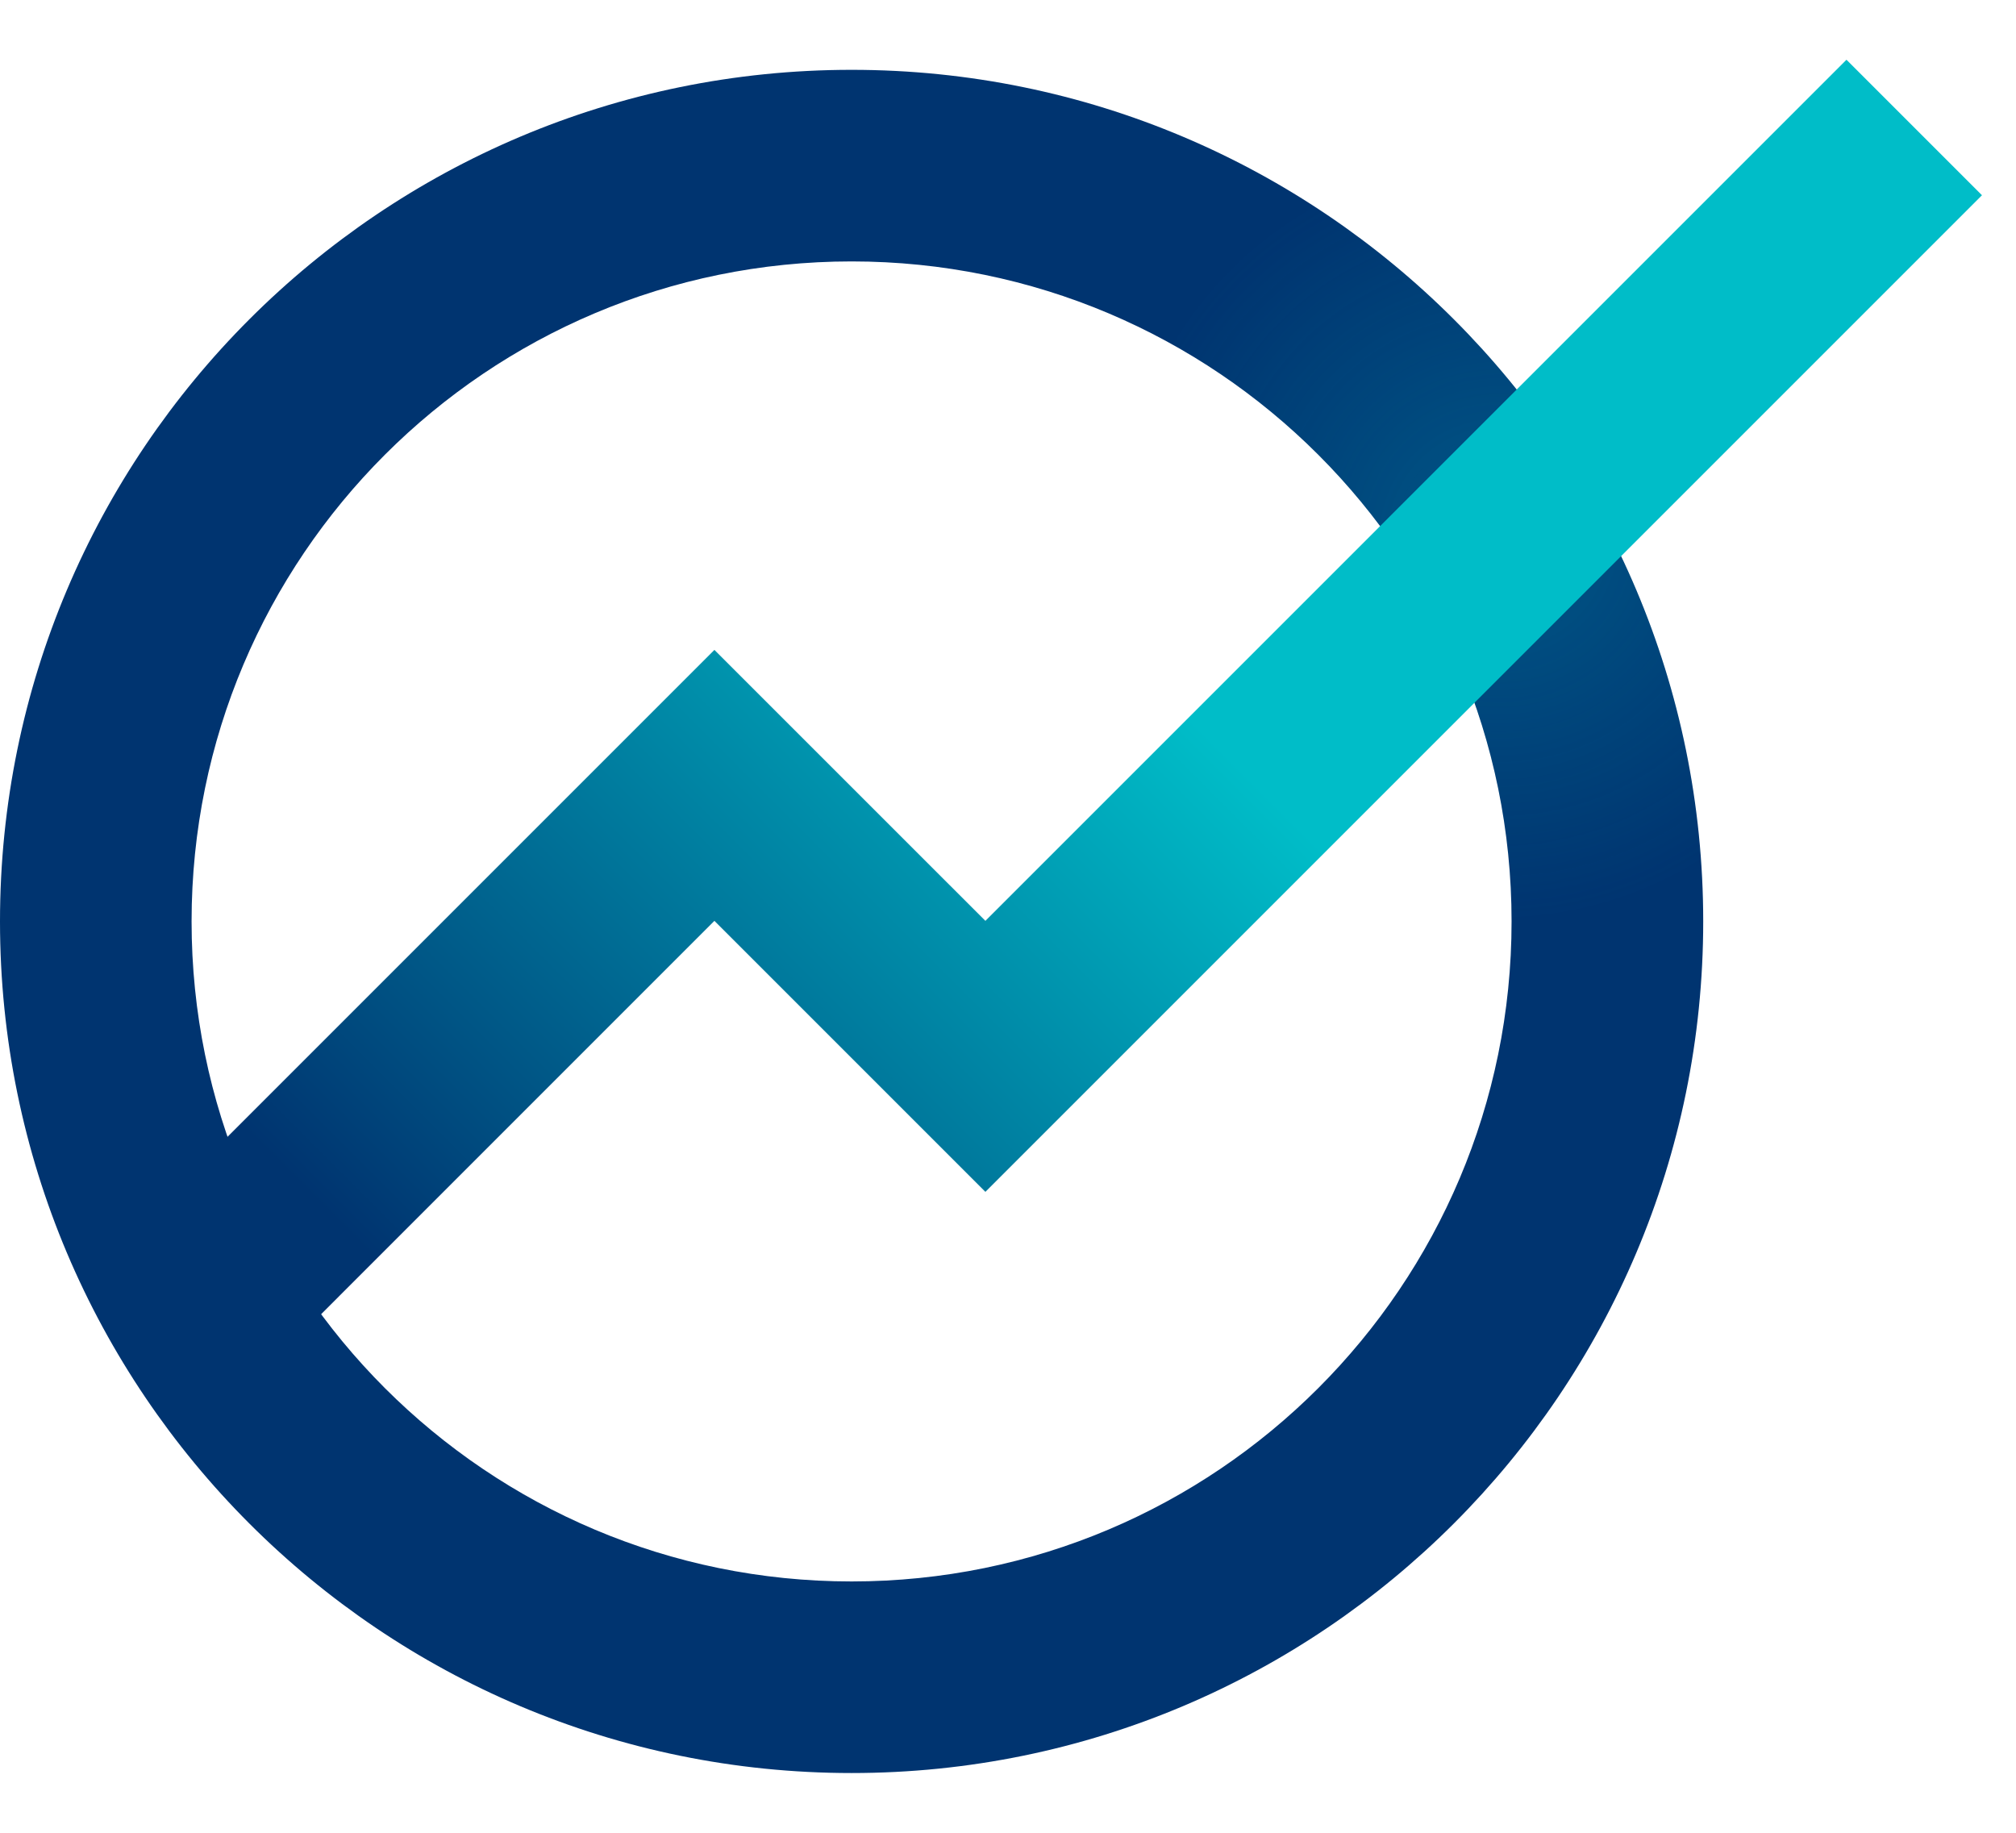 <svg width="33" height="30" viewBox="0 0 33 30" fill="none" xmlns="http://www.w3.org/2000/svg">
<path fill-rule="evenodd" clip-rule="evenodd" d="M13.94 25.886C19.906 25.886 24.743 21.049 24.743 15.082C24.743 9.116 19.906 4.279 13.94 4.279C7.973 4.279 3.136 9.116 3.136 15.082C3.136 21.049 7.973 25.886 13.94 25.886ZM13.94 29.022C21.638 29.022 27.88 22.781 27.88 15.082C27.88 7.384 21.638 1.143 13.94 1.143C6.241 1.143 0 7.384 0 15.082C0 22.781 6.241 29.022 13.94 29.022Z" fill="#003470"/>
<g style="mix-blend-mode:lighten">
<path fill-rule="evenodd" clip-rule="evenodd" d="M24.743 15.079C24.742 10.998 22.478 7.446 19.138 5.61C19.699 4.666 20.5 3.882 21.458 3.342C25.071 5.66 27.544 9.602 27.848 14.137C26.942 14.702 25.881 15.042 24.743 15.079Z" fill="url(#paint0_radial_579_3639)" fill-opacity="0.25"/>
</g>
<path d="M11.694 10.638L2.33 20.002L4.548 22.22L11.694 15.073L16.13 19.509L32.443 3.196L30.225 0.978L16.13 15.073L11.694 10.638Z" fill="url(#paint1_linear_579_3639)"/>
<defs>
<radialGradient id="paint0_radial_579_3639" cx="0" cy="0" r="1" gradientUnits="userSpaceOnUse" gradientTransform="translate(24.534 8.81) rotate(90) scale(6.273 6.273)">
<stop stop-color="#00BDC8"/>
<stop offset="1" stop-color="#00BDC8" stop-opacity="0"/>
</radialGradient>
<linearGradient id="paint1_linear_579_3639" x1="16.24" y1="8.496" x2="5.123" y2="19.613" gradientUnits="userSpaceOnUse">
<stop stop-color="#00BDC8"/>
<stop offset="1" stop-color="#003470"/>
</linearGradient>
</defs>
</svg>
